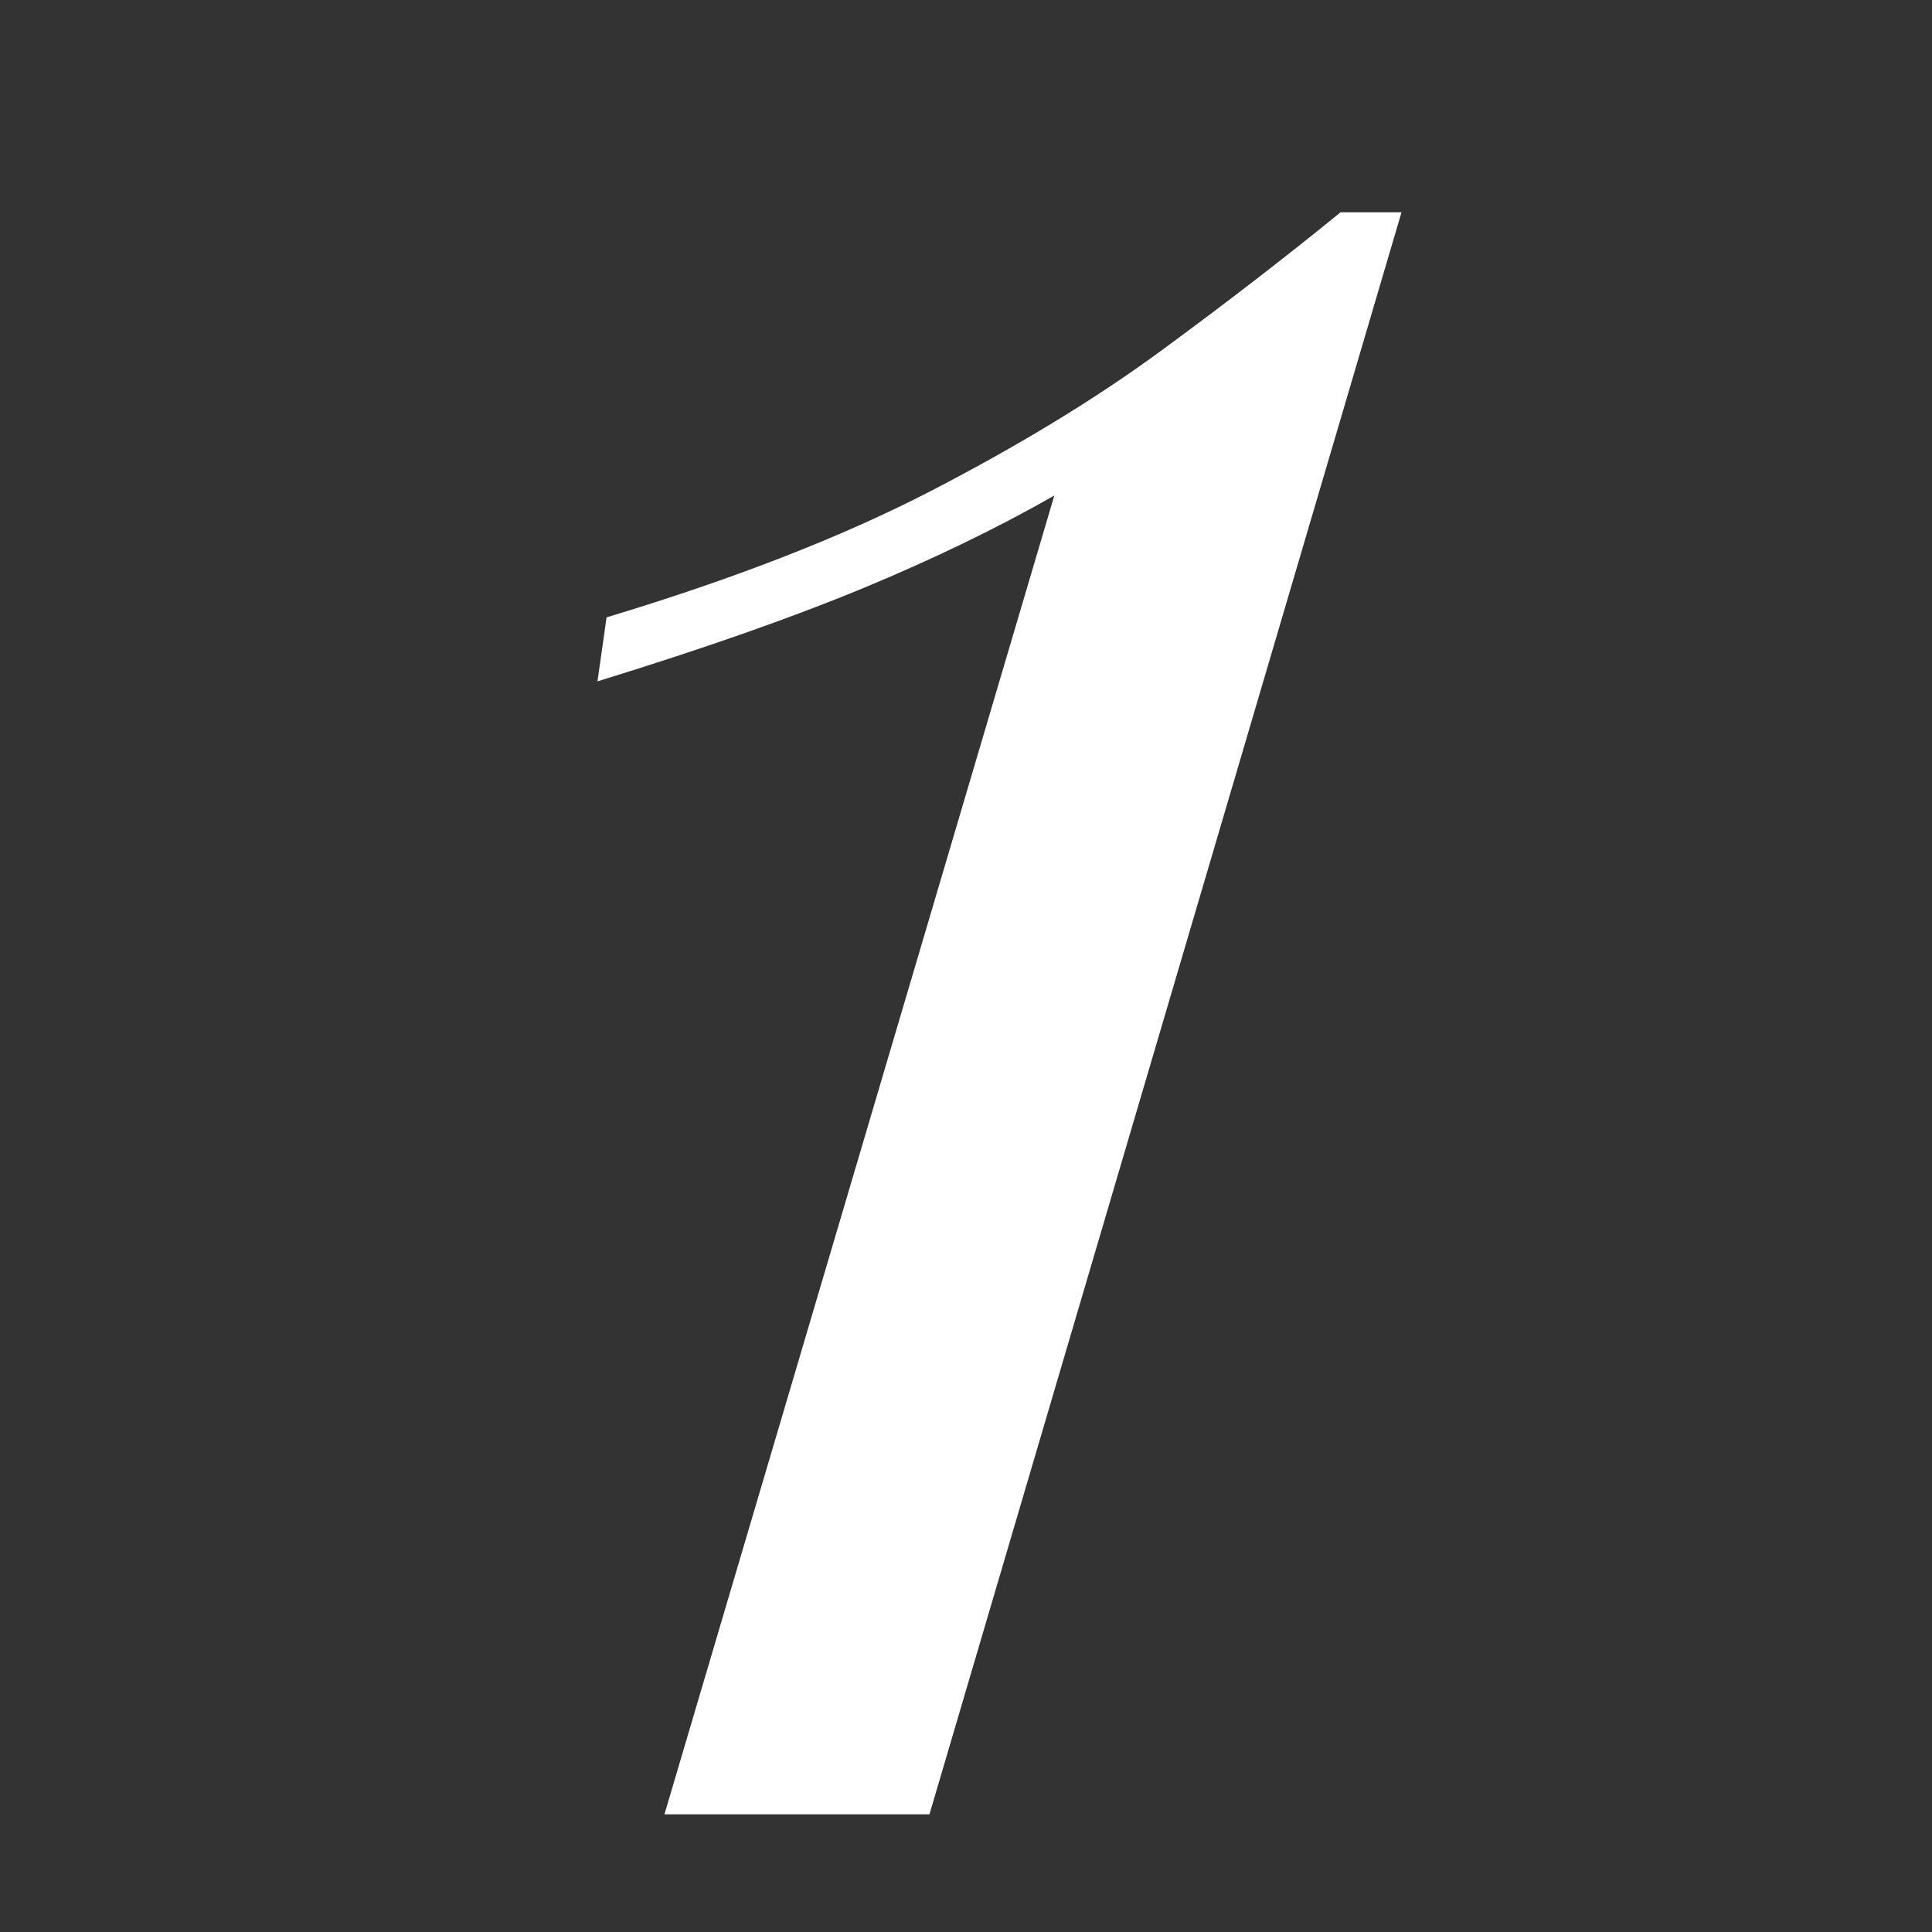 <?xml version="1.0" encoding="UTF-8"?> <svg xmlns="http://www.w3.org/2000/svg" xmlns:xlink="http://www.w3.org/1999/xlink" width="500" zoomAndPan="magnify" viewBox="0 0 375 375" height="500" preserveAspectRatio="xMidYMid meet" version="1.0"><rect x="0" y="0" width="375" height="375" fill="#333333" stroke="none"/><defs><g></g><clipPath id="4e03ba9641"><rect x="0" width="204" y="0" height="375"></rect></clipPath></defs><g transform="matrix(1, 0, 0, 1, 86, 0)"><g clip-path="url(#4e03ba9641)"><g fill="#ffffff" fill-opacity="1"><g transform="translate(0.407, 352.156)"><g><path d="M 185.625 -310.953 L 94 0 L 42.562 0 L 118.234 -255.969 C 107.191 -249.664 94.773 -243.656 80.984 -237.938 C 67.191 -232.227 50.051 -226.219 29.562 -219.906 L 31.328 -232.328 C 56.16 -239.816 77.145 -247.992 94.281 -256.859 C 111.426 -265.723 126.305 -274.785 138.922 -284.047 C 151.535 -293.305 163.16 -302.273 173.797 -310.953 Z M 185.625 -310.953 "></path></g></g></g></g></g></svg> 